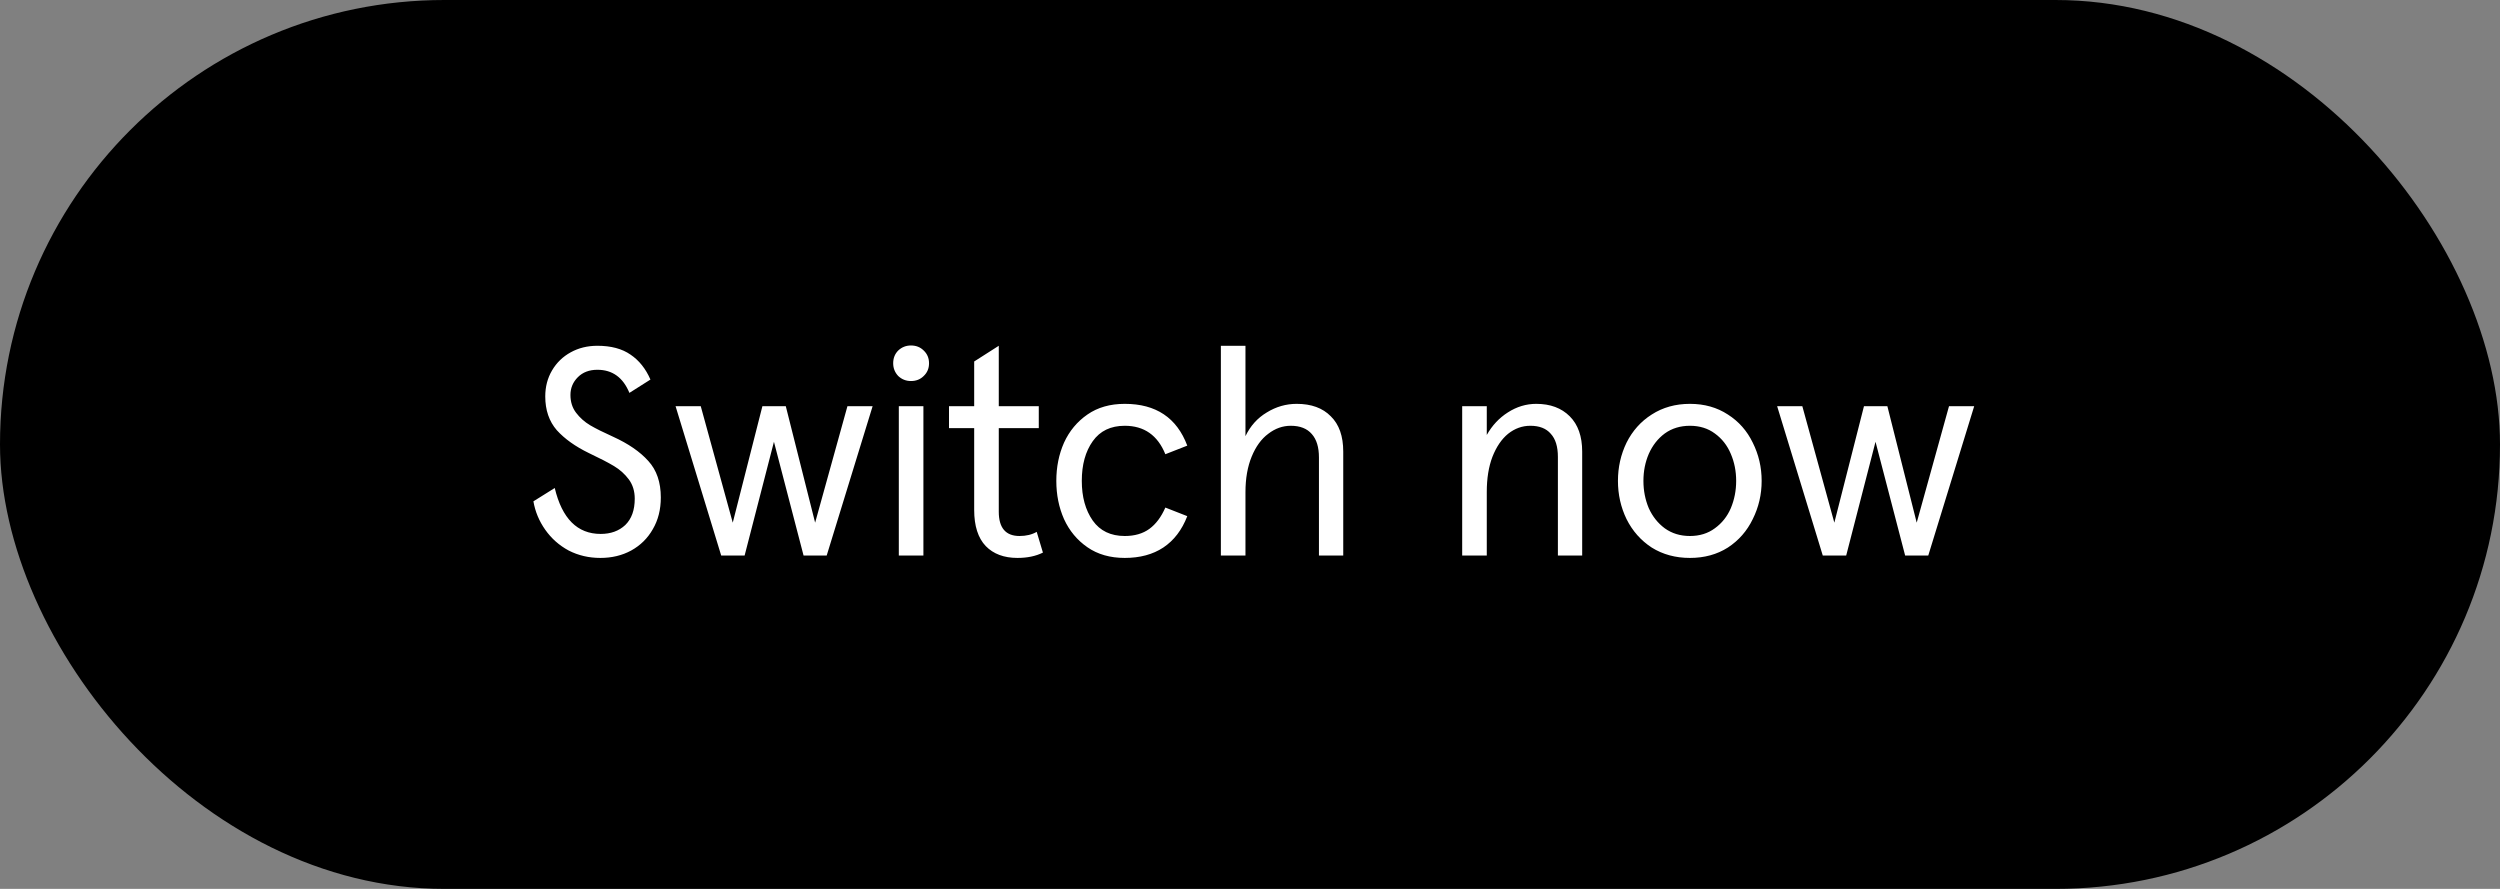 <svg width="135" height="48" viewBox="0 0 135 48" fill="none" xmlns="http://www.w3.org/2000/svg">
<rect x="0" y="0" width="135" height="48" fill="#808080" stroke="none"/>
<rect width="135" height="48" rx="24" fill="black"/>
<path d="M32.42 30.128C31.801 30.128 31.23 29.995 30.708 29.728C30.196 29.451 29.774 29.077 29.444 28.608C29.113 28.139 28.9 27.627 28.804 27.072L29.956 26.352C30.35 28.005 31.177 28.832 32.436 28.832C32.98 28.832 33.422 28.672 33.764 28.352C34.105 28.021 34.276 27.547 34.276 26.928C34.276 26.523 34.169 26.176 33.956 25.888C33.742 25.6 33.476 25.36 33.156 25.168C32.836 24.976 32.382 24.741 31.796 24.464C31.07 24.112 30.494 23.701 30.068 23.232C29.652 22.752 29.444 22.144 29.444 21.408C29.444 20.885 29.566 20.416 29.812 20C30.057 19.584 30.393 19.259 30.82 19.024C31.246 18.789 31.726 18.672 32.26 18.672C32.996 18.672 33.593 18.832 34.052 19.152C34.51 19.461 34.868 19.909 35.124 20.496L33.988 21.216C33.646 20.384 33.07 19.968 32.26 19.968C31.822 19.968 31.47 20.101 31.204 20.368C30.937 20.635 30.804 20.955 30.804 21.328C30.804 21.701 30.905 22.021 31.108 22.288C31.31 22.555 31.561 22.779 31.86 22.96C32.169 23.141 32.585 23.349 33.108 23.584C33.929 23.957 34.564 24.395 35.012 24.896C35.46 25.387 35.684 26.043 35.684 26.864C35.684 27.515 35.54 28.085 35.252 28.576C34.974 29.067 34.585 29.451 34.084 29.728C33.593 29.995 33.038 30.128 32.42 30.128ZM40.209 30H38.945L36.481 21.936H37.841L39.569 28.224L41.169 21.936H42.433L44.017 28.224L45.761 21.936H47.121L44.641 30H43.393L41.793 23.856L40.209 30ZM49.864 30H48.536V21.936H49.864V30ZM49.192 20.576C48.925 20.576 48.696 20.485 48.504 20.304C48.323 20.112 48.232 19.883 48.232 19.616C48.232 19.339 48.323 19.109 48.504 18.928C48.696 18.747 48.925 18.656 49.192 18.656C49.469 18.656 49.699 18.747 49.88 18.928C50.072 19.109 50.168 19.339 50.168 19.616C50.168 19.893 50.072 20.123 49.88 20.304C49.699 20.485 49.469 20.576 49.192 20.576ZM54.942 30.128C54.217 30.128 53.646 29.915 53.23 29.488C52.814 29.051 52.606 28.4 52.606 27.536V23.12H51.246V21.936H52.606V19.52L53.934 18.672V21.936H56.094V23.12H53.934V27.632C53.934 28.507 54.308 28.944 55.054 28.944C55.417 28.944 55.726 28.869 55.982 28.72L56.318 29.84C55.934 30.032 55.476 30.128 54.942 30.128ZM60.737 30.128C59.947 30.128 59.275 29.936 58.721 29.552C58.166 29.168 57.745 28.661 57.457 28.032C57.179 27.403 57.041 26.715 57.041 25.968C57.041 25.221 57.179 24.533 57.457 23.904C57.745 23.275 58.166 22.768 58.721 22.384C59.275 22 59.947 21.808 60.737 21.808C62.422 21.808 63.547 22.56 64.113 24.064L62.929 24.528C62.513 23.504 61.782 22.992 60.737 22.992C59.979 22.992 59.403 23.269 59.009 23.824C58.614 24.379 58.417 25.093 58.417 25.968C58.417 26.832 58.614 27.547 59.009 28.112C59.403 28.667 59.979 28.944 60.737 28.944C61.27 28.944 61.713 28.816 62.065 28.56C62.417 28.304 62.705 27.92 62.929 27.408L64.113 27.872C63.825 28.619 63.393 29.184 62.817 29.568C62.251 29.941 61.558 30.128 60.737 30.128ZM65.927 30V18.672H67.255V23.552C67.521 22.997 67.905 22.571 68.407 22.272C68.908 21.963 69.447 21.808 70.023 21.808C70.812 21.808 71.425 22.032 71.863 22.48C72.311 22.917 72.535 23.552 72.535 24.384V30H71.223V24.704C71.223 24.149 71.095 23.728 70.839 23.44C70.583 23.141 70.204 22.992 69.703 22.992C69.265 22.992 68.86 23.136 68.487 23.424C68.113 23.701 67.815 24.112 67.591 24.656C67.367 25.2 67.255 25.84 67.255 26.576V30H65.927ZM78.958 30V21.936H80.286V23.488C80.574 22.976 80.953 22.571 81.422 22.272C81.902 21.963 82.414 21.808 82.958 21.808C83.715 21.808 84.318 22.032 84.766 22.48C85.214 22.928 85.438 23.563 85.438 24.384V30H84.126V24.672C84.126 24.117 83.998 23.701 83.742 23.424C83.496 23.136 83.129 22.992 82.638 22.992C82.201 22.992 81.8 23.136 81.438 23.424C81.086 23.712 80.803 24.128 80.59 24.672C80.387 25.205 80.286 25.835 80.286 26.56V30H78.958ZM91.257 30.128C90.478 30.128 89.79 29.941 89.193 29.568C88.606 29.184 88.153 28.672 87.833 28.032C87.523 27.392 87.369 26.704 87.369 25.968C87.369 25.232 87.523 24.544 87.833 23.904C88.153 23.264 88.606 22.757 89.193 22.384C89.79 22 90.478 21.808 91.257 21.808C92.035 21.808 92.718 22 93.305 22.384C93.891 22.757 94.34 23.264 94.649 23.904C94.969 24.544 95.129 25.232 95.129 25.968C95.129 26.704 94.969 27.392 94.649 28.032C94.34 28.672 93.891 29.184 93.305 29.568C92.718 29.941 92.035 30.128 91.257 30.128ZM91.257 28.944C91.779 28.944 92.228 28.805 92.601 28.528C92.985 28.251 93.273 27.888 93.465 27.44C93.657 26.981 93.753 26.491 93.753 25.968C93.753 25.445 93.657 24.96 93.465 24.512C93.273 24.053 92.985 23.685 92.601 23.408C92.228 23.131 91.779 22.992 91.257 22.992C90.734 22.992 90.281 23.131 89.897 23.408C89.523 23.685 89.236 24.053 89.033 24.512C88.841 24.96 88.745 25.445 88.745 25.968C88.745 26.491 88.841 26.981 89.033 27.44C89.236 27.888 89.523 28.251 89.897 28.528C90.281 28.805 90.734 28.944 91.257 28.944ZM99.694 30H98.43L95.966 21.936H97.326L99.054 28.224L100.654 21.936H101.918L103.502 28.224L105.246 21.936H106.606L104.126 30H102.878L101.278 23.856L99.694 30Z" fill="white"/>
</svg>
